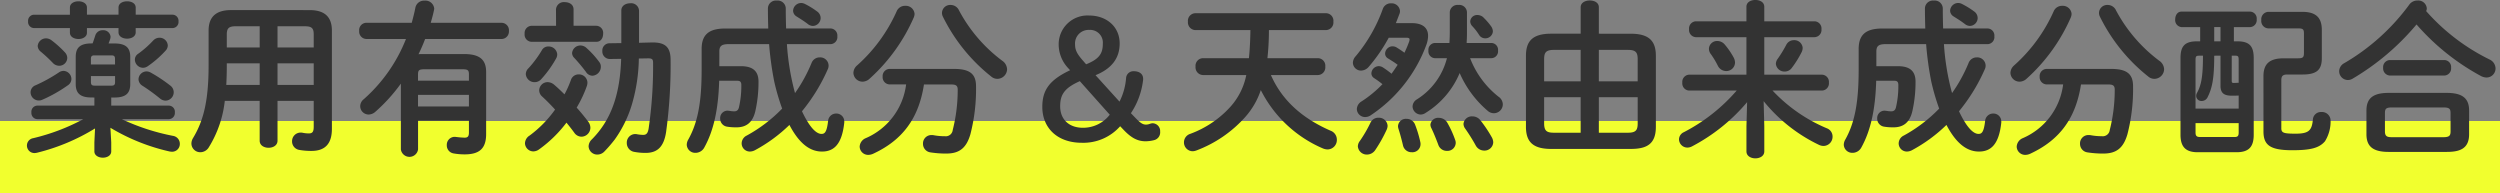 <svg xmlns="http://www.w3.org/2000/svg" width="484" height="37.424" viewBox="0 0 484 37.424"><rect x="0" y="0" width="484" height="37.424" fill="#808080" stroke="none"/><g transform="translate(-356 -993.576)"><rect width="484" height="14" transform="translate(356 1017)" fill="#f1ff2e"/><path d="M14.272-8.544v1.568H3.2A1.182,1.182,0,0,0,2.08-5.664,1.2,1.2,0,0,0,3.2-4.352h8.928a40.008,40.008,0,0,1-9.7,3.68A1.44,1.44,0,0,0,1.216.736,1.446,1.446,0,0,0,2.688,2.208a2.47,2.47,0,0,0,.48-.064A39.263,39.263,0,0,0,14.4-2.56L14.272.128v1.76c0,.8.832,1.216,1.632,1.216.832,0,1.632-.416,1.632-1.216V.128l-.16-2.816A38.777,38.777,0,0,0,28.768,1.888a3.191,3.191,0,0,0,.512.064A1.5,1.5,0,0,0,30.816.416,1.549,1.549,0,0,0,29.5-1.12a41.973,41.973,0,0,1-9.92-3.232H28.7a1.2,1.2,0,0,0,1.152-1.312A1.187,1.187,0,0,0,28.7-6.976H17.536V-8.544h.64c2.144,0,3.04-.8,3.04-2.592v-5.28c0-1.792-.9-2.592-3.04-2.592H17.024c.1-.288.224-.576.32-.9a2.2,2.2,0,0,0,.064-.416,1.4,1.4,0,0,0-1.5-1.248,1.458,1.458,0,0,0-1.472,1.056c-.16.48-.32,1.024-.512,1.5H13.7c-2.144,0-3.04.8-3.04,2.592v5.28c0,1.792.9,2.592,3.04,2.592Zm.032-2.3c-.48,0-.7-.16-.7-.672V-12.7h4.672v1.184c0,.48-.16.672-.7.672Zm3.968-4.1H13.6v-1.088c0-.48.16-.672.7-.672h3.264c.544,0,.7.192.7.672ZM9.536-24.576H2.56A1.172,1.172,0,0,0,1.44-23.3a1.182,1.182,0,0,0,1.12,1.312H9.536v.9c0,.8.832,1.216,1.664,1.216.8,0,1.632-.416,1.632-1.216v-.9h6.112v.832c0,.8.832,1.216,1.664,1.216s1.664-.416,1.664-1.216v-.832h7.136A1.187,1.187,0,0,0,30.56-23.3a1.177,1.177,0,0,0-1.152-1.28H22.272v-1.376c0-.832-.832-1.216-1.664-1.216s-1.664.384-1.664,1.216v1.376H12.832v-1.376c0-.832-.832-1.216-1.632-1.216-.832,0-1.664.384-1.664,1.216Zm16.128,4.992a19.423,19.423,0,0,1-2.944,2.592,1.346,1.346,0,0,0-.608,1.12A1.613,1.613,0,0,0,23.68-14.3a1.646,1.646,0,0,0,.9-.288,19.92,19.92,0,0,0,3.488-3.04,1.494,1.494,0,0,0,.416-.992,1.587,1.587,0,0,0-1.6-1.5A1.687,1.687,0,0,0,25.664-19.584ZM7.36-13.376a29.627,29.627,0,0,1-4.48,2.464,1.46,1.46,0,0,0-.96,1.344,1.6,1.6,0,0,0,1.568,1.6,1.616,1.616,0,0,0,.736-.16,27.686,27.686,0,0,0,4.96-2.816,1.449,1.449,0,0,0,.64-1.184A1.585,1.585,0,0,0,8.288-13.7,1.624,1.624,0,0,0,7.36-13.376Zm-1.376-6.24A1.789,1.789,0,0,0,4.928-20,1.615,1.615,0,0,0,3.3-18.528a1.48,1.48,0,0,0,.608,1.12A28.6,28.6,0,0,1,6.176-15.3a1.714,1.714,0,0,0,1.28.608,1.558,1.558,0,0,0,1.568-1.5,1.634,1.634,0,0,0-.48-1.12A19.822,19.822,0,0,0,5.984-19.616ZM25.12-13.408a1.7,1.7,0,0,0-.768-.192,1.574,1.574,0,0,0-1.536,1.5,1.524,1.524,0,0,0,.768,1.28,36.074,36.074,0,0,1,3.392,2.464,1.725,1.725,0,0,0,1.088.416,1.627,1.627,0,0,0,1.568-1.632,1.613,1.613,0,0,0-.7-1.312A29.049,29.049,0,0,0,25.12-13.408ZM40.736-25.472c-3.008,0-4.352,1.408-4.352,3.968v6.784c0,6.816-.992,10.688-3.008,14.016a2.113,2.113,0,0,0-.32,1.088,1.715,1.715,0,0,0,1.76,1.664,1.929,1.929,0,0,0,1.632-.992A21.477,21.477,0,0,0,39.52-7.9h6.752V-.192c0,.928.864,1.376,1.728,1.376S49.728.736,49.728-.192V-7.9h7.008v4.992c0,.96-.224,1.312-.928,1.312a5.9,5.9,0,0,1-1.248-.128,1.435,1.435,0,0,0-.352-.032,1.657,1.657,0,0,0-1.664,1.7A1.659,1.659,0,0,0,53.952,1.6a12.828,12.828,0,0,0,2.368.192c2.752,0,3.936-1.536,3.936-4.288V-21.5c0-2.56-1.312-3.968-4.32-3.968Zm8.992,3.136h5.28c1.376,0,1.728.384,1.728,1.6v2.5H49.728Zm7.008,7.168v4.192H49.728v-4.192ZM39.808-10.976c.064-1.248.1-2.464.1-3.712v-.48h6.368v4.192Zm.1-7.264v-2.5c0-1.216.384-1.6,1.76-1.6h4.608v4.1ZM86.784-4.064v2.3c0,.768-.256.992-.832.992A15.405,15.405,0,0,1,84.384-.9c-.1,0-.224-.032-.32-.032A1.536,1.536,0,0,0,82.5.672a1.568,1.568,0,0,0,1.28,1.6,11.969,11.969,0,0,0,2.176.192c2.88,0,4.16-1.152,4.16-3.936v-12c0-2.3-1.12-3.488-4.288-3.488H77.888a7.24,7.24,0,0,0-.864.032c.48-.96.9-1.952,1.28-2.944H93.12a1.455,1.455,0,0,0,1.408-1.568,1.438,1.438,0,0,0-1.408-1.568H79.392c.224-.8.448-1.568.608-2.368a1.606,1.606,0,0,0,.064-.384A1.71,1.71,0,0,0,78.176-27.3a1.7,1.7,0,0,0-1.76,1.376c-.192.992-.448,1.952-.7,2.912h-8.8a1.414,1.414,0,0,0-1.376,1.568,1.43,1.43,0,0,0,1.376,1.568h7.68a30.355,30.355,0,0,1-8.16,11.648,1.766,1.766,0,0,0-.7,1.376,1.633,1.633,0,0,0,1.632,1.6,1.99,1.99,0,0,0,1.28-.512,32.721,32.721,0,0,0,4.96-5.472V1.5a1.681,1.681,0,0,0,3.328,0V-4.064Zm0-2.752H76.928v-2.24h9.856Zm0-4.992H76.928V-12.96c0-.864.16-1.056,1.312-1.056h7.232c1.152,0,1.312.192,1.312,1.056Zm18.5,2.656c-.672-.672-1.344-1.312-1.984-1.856a1.99,1.99,0,0,0-1.28-.512,1.627,1.627,0,0,0-1.632,1.568,1.612,1.612,0,0,0,.576,1.216c.832.768,1.664,1.6,2.5,2.528a22.3,22.3,0,0,1-4.928,5.024,1.835,1.835,0,0,0-.9,1.472,1.633,1.633,0,0,0,1.632,1.6,1.956,1.956,0,0,0,1.088-.384,24.547,24.547,0,0,0,5.312-5.184c.544.672,1.056,1.312,1.536,1.984a1.719,1.719,0,0,0,1.376.736A1.763,1.763,0,0,0,110.3-2.688a1.978,1.978,0,0,0-.448-1.216c-.672-.9-1.44-1.824-2.208-2.688a22.968,22.968,0,0,0,1.984-4.224,2.175,2.175,0,0,0,.1-.608,1.644,1.644,0,0,0-1.7-1.6,1.563,1.563,0,0,0-1.5,1.088A19.531,19.531,0,0,1,105.28-9.152Zm16.192-6.976c.768,0,.96.192.96.832a82.7,82.7,0,0,1-.864,12.768c-.16.96-.48,1.216-1.056,1.216A7.449,7.449,0,0,1,119.3-1.44a1.313,1.313,0,0,0-.352-.032,1.652,1.652,0,0,0-1.6,1.728,1.721,1.721,0,0,0,1.472,1.728,11.471,11.471,0,0,0,2.176.192c2.144,0,3.52-1.024,3.968-4.1a96.107,96.107,0,0,0,.864-13.856c0-2.272-.8-3.424-3.424-3.424h-.224l-2.464.064v-6.24a1.513,1.513,0,0,0-1.7-1.408c-.864,0-1.728.448-1.728,1.408v6.3l-2.3.032a1.393,1.393,0,0,0-1.376,1.5A1.454,1.454,0,0,0,114.048-16l2.208-.032c-.224,7.072-2.016,11.9-5.664,15.584A1.942,1.942,0,0,0,109.952.9a1.676,1.676,0,0,0,1.728,1.6,1.914,1.914,0,0,0,1.344-.608,26.934,26.934,0,0,0,1.984-2.3A22.937,22.937,0,0,0,118.4-7.424a33.049,33.049,0,0,0,1.28-8.672Zm-17.824-6.3H98.88A1.394,1.394,0,0,0,97.568-20.9a1.4,1.4,0,0,0,1.312,1.568h12.576c.9,0,1.312-.768,1.312-1.568a1.374,1.374,0,0,0-1.312-1.536H107.04V-25.6c0-.96-.832-1.408-1.7-1.408a1.513,1.513,0,0,0-1.7,1.408Zm5.888,4.288a1.74,1.74,0,0,0-1.152-.48,1.615,1.615,0,0,0-1.632,1.472,1.352,1.352,0,0,0,.416.928,31.938,31.938,0,0,1,2.272,2.72,1.51,1.51,0,0,0,1.248.736,1.741,1.741,0,0,0,1.632-1.7,1.449,1.449,0,0,0-.288-.928A17.558,17.558,0,0,0,109.536-18.144Zm-8.64.448a21.055,21.055,0,0,1-2.56,3.456,1.61,1.61,0,0,0-.544,1.152,1.685,1.685,0,0,0,1.7,1.568,1.69,1.69,0,0,0,1.28-.576,21.022,21.022,0,0,0,2.88-4,1.6,1.6,0,0,0,.224-.8,1.657,1.657,0,0,0-1.7-1.536A1.411,1.411,0,0,0,100.9-17.7Zm44-1.184a61.372,61.372,0,0,0,.992,7.232A42.828,42.828,0,0,0,147.424-6.4a28.5,28.5,0,0,1-6.848,5.216,1.713,1.713,0,0,0-.992,1.5,1.584,1.584,0,0,0,1.6,1.6,2.167,2.167,0,0,0,1.024-.288,29.683,29.683,0,0,0,6.624-4.864c1.984,3.776,4.1,5.152,6.3,5.152,2.272,0,3.872-1.344,4.32-5.632v-.16a1.529,1.529,0,0,0-1.568-1.568A1.556,1.556,0,0,0,156.32-4c-.256,2.208-.672,2.5-1.28,2.5-.928,0-2.208-1.056-3.776-4.384a34.857,34.857,0,0,0,4.992-8.128,1.616,1.616,0,0,0,.16-.736,1.619,1.619,0,0,0-1.7-1.568,1.679,1.679,0,0,0-1.6,1.088,29.341,29.341,0,0,1-3.2,5.824,47.6,47.6,0,0,1-1.568-9.472h8.48a1.37,1.37,0,0,0,1.28-1.536,1.358,1.358,0,0,0-1.28-1.5h-8.64c-.032-1.216-.064-2.528-.064-3.9a1.557,1.557,0,0,0-1.728-1.5,1.552,1.552,0,0,0-1.728,1.472c0,1.376.032,2.688.064,3.936h-8.32c-3.168,0-4.576,1.184-4.576,3.968v4.1c0,6.464-.832,10.3-2.592,13.44a2.053,2.053,0,0,0-.288.992,1.64,1.64,0,0,0,1.7,1.568,1.941,1.941,0,0,0,1.728-1.088c1.728-3.136,2.688-7.168,2.848-12.864h3.52c.544,0,.768.224.768.832a18.282,18.282,0,0,1-.448,4.256c-.128.608-.448.832-.928.832a5.706,5.706,0,0,1-.96-.1c-.1,0-.224-.032-.32-.032a1.427,1.427,0,0,0-1.44,1.5,1.567,1.567,0,0,0,1.344,1.6,10.4,10.4,0,0,0,1.824.128c1.856,0,3.136-.9,3.648-3.168a25.554,25.554,0,0,0,.608-5.664c0-2.016-1.056-3.008-3.424-3.008h-4.16V-17.44c0-1.056.416-1.44,1.792-1.44Zm6.944-7.776a1.681,1.681,0,0,0-.736-.192,1.581,1.581,0,0,0-1.568,1.5,1.35,1.35,0,0,0,.7,1.12c.8.512,1.344.832,2.144,1.44a1.618,1.618,0,0,0,.992.384,1.551,1.551,0,0,0,1.5-1.536,1.561,1.561,0,0,0-.7-1.28A15.783,15.783,0,0,0,151.84-26.656Zm28.352,15.584c.9,0,1.216.256,1.216.992a31.578,31.578,0,0,1-.96,7.808,1.358,1.358,0,0,1-1.536,1.216,11.127,11.127,0,0,1-2.144-.192,1.968,1.968,0,0,0-.416-.032,1.619,1.619,0,0,0-1.664,1.7A1.662,1.662,0,0,0,176.16,2.08a19.1,19.1,0,0,0,3.04.224c2.464,0,3.872-.992,4.672-3.744a34.943,34.943,0,0,0,1.088-9.28c0-2.368-1.184-3.36-4.224-3.36h-12.48a1.377,1.377,0,0,0-1.376,1.5,1.393,1.393,0,0,0,1.376,1.5h3.168a13.082,13.082,0,0,1-7.808,10.4A1.883,1.883,0,0,0,162.432.96a1.64,1.64,0,0,0,1.664,1.6,2.307,2.307,0,0,0,.96-.224c5.792-2.688,8.832-6.976,9.824-13.408ZM169.6-25.248a30.84,30.84,0,0,1-7.68,10.5,1.986,1.986,0,0,0-.7,1.408,1.769,1.769,0,0,0,1.76,1.728,2.05,2.05,0,0,0,1.376-.576,34.52,34.52,0,0,0,8.544-11.84,2.018,2.018,0,0,0,.16-.7,1.7,1.7,0,0,0-1.824-1.568A1.736,1.736,0,0,0,169.6-25.248Zm12.064-.16a1.767,1.767,0,0,0-1.632-1.056,1.581,1.581,0,0,0-1.664,1.5,1.616,1.616,0,0,0,.16.736A33.9,33.9,0,0,0,187.9-12.608a1.833,1.833,0,0,0,1.184.448,1.906,1.906,0,0,0,1.888-1.856,2.1,2.1,0,0,0-.96-1.664A29.376,29.376,0,0,1,181.664-25.408Zm33.28,19.9a14.636,14.636,0,0,0,2.336-6.24,1.825,1.825,0,0,0,.032-.416c0-.928-.7-1.472-1.824-1.472a1.414,1.414,0,0,0-1.472,1.248,12.209,12.209,0,0,1-1.28,4.64l-4.64-5.12c3.168-1.28,4.672-3.328,4.672-6.144,0-3.232-2.528-5.408-5.92-5.408a5.573,5.573,0,0,0-5.888,5.568,6.707,6.707,0,0,0,1.952,4.736l.256.288c-3.968,1.888-5.376,3.808-5.376,7.1,0,4.16,3.008,6.944,7.616,6.944a9.518,9.518,0,0,0,7.456-3.2l.7.736c1.5,1.568,2.72,2.176,4.224,2.176a6.963,6.963,0,0,0,1.664-.224,1.548,1.548,0,0,0,1.152-1.664,1.5,1.5,0,0,0-1.44-1.6c-.48,0-.672.256-1.312.256-.608,0-1.088-.32-1.984-1.248Zm-9.312-10.208c-1.12-1.28-1.5-2.016-1.5-3.1a2.621,2.621,0,0,1,2.752-2.816,2.462,2.462,0,0,1,2.624,2.656c0,1.92-.7,2.976-3.232,4Zm5.216,10.5a6.518,6.518,0,0,1-5.184,2.528c-2.72,0-4.416-1.632-4.416-4.16,0-2.3.864-3.552,3.808-4.864Zm40.32-7.68a1.474,1.474,0,0,0,1.408-1.632,1.457,1.457,0,0,0-1.408-1.632h-9.792a51.629,51.629,0,0,0,.288-5.44h11.072a1.474,1.474,0,0,0,1.408-1.632,1.457,1.457,0,0,0-1.408-1.632H227.392a1.476,1.476,0,0,0-1.408,1.632,1.494,1.494,0,0,0,1.408,1.632H238.08c-.032,1.824-.1,3.616-.288,5.44h-8.928a1.476,1.476,0,0,0-1.408,1.632,1.494,1.494,0,0,0,1.408,1.632h8.416a12.929,12.929,0,0,1-3.072,6.144A19.617,19.617,0,0,1,226.4-1.5,1.725,1.725,0,0,0,225.216.128a1.706,1.706,0,0,0,1.664,1.728,2.2,2.2,0,0,0,.768-.16,24.028,24.028,0,0,0,9.344-6.368,14.943,14.943,0,0,0,3.1-5.312,24.06,24.06,0,0,0,12.032,11.3,2.512,2.512,0,0,0,.9.192,1.829,1.829,0,0,0,1.792-1.888,1.842,1.842,0,0,0-1.184-1.728c-5.44-2.368-9.408-5.824-11.584-10.784ZM266.24-22.944l.672-1.728a1.484,1.484,0,0,0,.128-.608,1.618,1.618,0,0,0-1.728-1.5,1.624,1.624,0,0,0-1.6,1.088,30.112,30.112,0,0,1-5.248,9.152,1.939,1.939,0,0,0-.544,1.28,1.566,1.566,0,0,0,1.6,1.5,1.994,1.994,0,0,0,1.44-.7,31.528,31.528,0,0,0,3.9-5.664h3.392c.448,0,.64.1.64.352a1.65,1.65,0,0,1-.064.352,21.618,21.618,0,0,1-.928,2.208c-.512-.384-1.056-.736-1.568-1.056a1.681,1.681,0,0,0-.736-.192,1.471,1.471,0,0,0-1.44,1.408,1.081,1.081,0,0,0,.544.928c.512.32,1.216.736,1.888,1.248-.384.576-.768,1.152-1.184,1.728a18.269,18.269,0,0,0-1.664-1.216,1.569,1.569,0,0,0-.8-.256,1.471,1.471,0,0,0-1.44,1.408,1.108,1.108,0,0,0,.512.9,18.469,18.469,0,0,1,1.632,1.184,22.547,22.547,0,0,1-4.032,3.328,1.809,1.809,0,0,0-.928,1.5,1.6,1.6,0,0,0,1.632,1.536,1.908,1.908,0,0,0,1.024-.32,27.987,27.987,0,0,0,10.816-13.7,5.211,5.211,0,0,0,.32-1.7c0-1.632-1.152-2.464-3.168-2.464Zm13.7,3.84c.032-.608.064-1.184.064-1.792v-4.16a1.485,1.485,0,0,0-1.664-1.408,1.485,1.485,0,0,0-1.664,1.408v3.968c0,.7-.032,1.344-.064,1.984H273.76a1.323,1.323,0,0,0-1.216,1.472,1.323,1.323,0,0,0,1.216,1.472h2.368a13.254,13.254,0,0,1-5.856,8,1.663,1.663,0,0,0-.8,1.344,1.613,1.613,0,0,0,1.568,1.568,1.715,1.715,0,0,0,.96-.32,16.6,16.6,0,0,0,6.592-7.712A20.153,20.153,0,0,0,284-5.984a1.792,1.792,0,0,0,1.216.48,1.735,1.735,0,0,0,1.728-1.7,1.838,1.838,0,0,0-.832-1.5,17.452,17.452,0,0,1-5.5-7.456h4.16a1.326,1.326,0,0,0,1.248-1.472,1.326,1.326,0,0,0-1.248-1.472Zm3.3-4.9a1.7,1.7,0,0,0-1.216-.512A1.319,1.319,0,0,0,280.64-23.3a1.358,1.358,0,0,0,.384.928,10.966,10.966,0,0,1,1.344,1.728,1.371,1.371,0,0,0,1.184.64,1.449,1.449,0,0,0,1.472-1.376,1.868,1.868,0,0,0-.352-.96A12.235,12.235,0,0,0,283.232-24ZM261.312-3.648a25.312,25.312,0,0,1-2.048,3.52A1.777,1.777,0,0,0,258.88.9a1.736,1.736,0,0,0,1.792,1.6,1.942,1.942,0,0,0,1.568-.864,27.2,27.2,0,0,0,2.24-4,2.019,2.019,0,0,0,.16-.7,1.676,1.676,0,0,0-1.76-1.568A1.669,1.669,0,0,0,261.312-3.648Zm8.672.416a1.746,1.746,0,0,0-1.7-1.184,1.517,1.517,0,0,0-1.632,1.408,1.774,1.774,0,0,0,.1.544c.32.992.64,2.208.864,3.168a1.685,1.685,0,0,0,1.7,1.344,1.573,1.573,0,0,0,1.7-1.536,1.559,1.559,0,0,0-.032-.384A21.978,21.978,0,0,0,269.984-3.232Zm12.576-.96a1.911,1.911,0,0,0-1.5-.7,1.615,1.615,0,0,0-1.728,1.44,1.619,1.619,0,0,0,.352.96A35.643,35.643,0,0,1,281.7.736a1.856,1.856,0,0,0,1.632.992,1.682,1.682,0,0,0,1.76-1.6,2.14,2.14,0,0,0-.256-.928A25.069,25.069,0,0,0,282.56-4.192Zm-6.368.512a1.883,1.883,0,0,0-1.632-.928A1.489,1.489,0,0,0,272.928-3.3a1.558,1.558,0,0,0,.192.7c.48.992.96,2.208,1.344,3.232a1.719,1.719,0,0,0,1.664,1.152,1.593,1.593,0,0,0,1.7-1.536,1.628,1.628,0,0,0-.128-.64A19.25,19.25,0,0,0,276.192-3.68ZM305.536-20.9v-5.12c0-.9-.864-1.312-1.76-1.312-.864,0-1.76.416-1.76,1.312v5.12h-5.728c-3.648,0-4.864,1.5-4.864,4.288V-2.88c0,2.784,1.216,4.288,4.864,4.288h15.424c3.136,0,4.864-.96,4.864-4.288V-16.608c0-2.784-1.216-4.288-4.864-4.288Zm-3.52,12.288v6.88H296.8c-1.376,0-1.856-.384-1.856-1.824V-8.608Zm3.52,0h7.52v5.056c0,1.248-.288,1.824-1.856,1.824h-5.664Zm0-9.152H311.2c1.568,0,1.856.576,1.856,1.824v4.256h-7.52Zm-3.52,0v6.08h-7.072v-4.256c0-1.248.288-1.824,1.856-1.824ZM337.44-7.84A30.991,30.991,0,0,0,348.192.64a2.112,2.112,0,0,0,.864.192,1.782,1.782,0,0,0,1.728-1.824,1.694,1.694,0,0,0-1.12-1.6,30.612,30.612,0,0,1-10.5-7.3h9.6a1.394,1.394,0,0,0,1.312-1.536,1.394,1.394,0,0,0-1.312-1.536h-11.2v-7.264h9.76a1.394,1.394,0,0,0,1.312-1.536,1.394,1.394,0,0,0-1.312-1.536h-9.76v-2.816c0-.9-.864-1.312-1.728-1.312s-1.728.416-1.728,1.312V-23.3h-9.824a1.39,1.39,0,0,0-1.28,1.536,1.39,1.39,0,0,0,1.28,1.536h9.824v7.264H322.976a1.39,1.39,0,0,0-1.28,1.536,1.39,1.39,0,0,0,1.28,1.536h9.248a34.338,34.338,0,0,1-10.24,8.064,1.549,1.549,0,0,0-.928,1.376,1.625,1.625,0,0,0,1.6,1.6,1.965,1.965,0,0,0,.96-.256A35.425,35.425,0,0,0,334.24-7.648l-.128,4.672V1.888c0,.9.864,1.344,1.728,1.344s1.728-.448,1.728-1.344V-2.976Zm4.384-10.912a23.494,23.494,0,0,1-1.664,2.72,1.691,1.691,0,0,0-.352.96,1.656,1.656,0,0,0,1.7,1.5,1.688,1.688,0,0,0,1.408-.736,19.536,19.536,0,0,0,1.856-2.976,1.925,1.925,0,0,0,.224-.864,1.61,1.61,0,0,0-1.7-1.5A1.637,1.637,0,0,0,341.824-18.752Zm-11.872,0a1.889,1.889,0,0,0-1.472-.736,1.573,1.573,0,0,0-1.632,1.5,1.72,1.72,0,0,0,.384,1.056,15.966,15.966,0,0,1,1.344,2.24,1.811,1.811,0,0,0,1.6,1.024A1.68,1.68,0,0,0,331.9-15.3a2.2,2.2,0,0,0-.32-1.088A14.321,14.321,0,0,0,329.952-18.752ZM368.9-18.88a61.372,61.372,0,0,0,.992,7.232A42.828,42.828,0,0,0,371.424-6.4a28.5,28.5,0,0,1-6.848,5.216,1.713,1.713,0,0,0-.992,1.5,1.584,1.584,0,0,0,1.6,1.6,2.167,2.167,0,0,0,1.024-.288,29.683,29.683,0,0,0,6.624-4.864c1.984,3.776,4.1,5.152,6.3,5.152,2.272,0,3.872-1.344,4.32-5.632v-.16a1.529,1.529,0,0,0-1.568-1.568A1.556,1.556,0,0,0,380.32-4c-.256,2.208-.672,2.5-1.28,2.5-.928,0-2.208-1.056-3.776-4.384a34.858,34.858,0,0,0,4.992-8.128,1.616,1.616,0,0,0,.16-.736,1.619,1.619,0,0,0-1.7-1.568,1.679,1.679,0,0,0-1.6,1.088,29.34,29.34,0,0,1-3.2,5.824,47.6,47.6,0,0,1-1.568-9.472h8.48a1.37,1.37,0,0,0,1.28-1.536,1.358,1.358,0,0,0-1.28-1.5h-8.64c-.032-1.216-.064-2.528-.064-3.9a1.557,1.557,0,0,0-1.728-1.5,1.552,1.552,0,0,0-1.728,1.472c0,1.376.032,2.688.064,3.936h-8.32c-3.168,0-4.576,1.184-4.576,3.968v4.1c0,6.464-.832,10.3-2.592,13.44a2.053,2.053,0,0,0-.288.992,1.64,1.64,0,0,0,1.7,1.568,1.941,1.941,0,0,0,1.728-1.088c1.728-3.136,2.688-7.168,2.848-12.864h3.52c.544,0,.768.224.768.832a18.282,18.282,0,0,1-.448,4.256c-.128.608-.448.832-.928.832a5.707,5.707,0,0,1-.96-.1c-.1,0-.224-.032-.32-.032a1.427,1.427,0,0,0-1.44,1.5,1.567,1.567,0,0,0,1.344,1.6,10.4,10.4,0,0,0,1.824.128c1.856,0,3.136-.9,3.648-3.168a25.552,25.552,0,0,0,.608-5.664c0-2.016-1.056-3.008-3.424-3.008h-4.16V-17.44c0-1.056.416-1.44,1.792-1.44Zm6.944-7.776a1.681,1.681,0,0,0-.736-.192,1.581,1.581,0,0,0-1.568,1.5,1.35,1.35,0,0,0,.7,1.12c.8.512,1.344.832,2.144,1.44a1.618,1.618,0,0,0,.992.384,1.551,1.551,0,0,0,1.5-1.536,1.561,1.561,0,0,0-.7-1.28A15.783,15.783,0,0,0,375.84-26.656Zm28.352,15.584c.9,0,1.216.256,1.216.992a31.579,31.579,0,0,1-.96,7.808,1.358,1.358,0,0,1-1.536,1.216,11.127,11.127,0,0,1-2.144-.192,1.968,1.968,0,0,0-.416-.032,1.619,1.619,0,0,0-1.664,1.7A1.662,1.662,0,0,0,400.16,2.08a19.1,19.1,0,0,0,3.04.224c2.464,0,3.872-.992,4.672-3.744a34.943,34.943,0,0,0,1.088-9.28c0-2.368-1.184-3.36-4.224-3.36h-12.48a1.377,1.377,0,0,0-1.376,1.5,1.393,1.393,0,0,0,1.376,1.5h3.168a13.082,13.082,0,0,1-7.808,10.4A1.883,1.883,0,0,0,386.432.96a1.64,1.64,0,0,0,1.664,1.6,2.307,2.307,0,0,0,.96-.224c5.792-2.688,8.832-6.976,9.824-13.408ZM393.6-25.248a30.84,30.84,0,0,1-7.68,10.5,1.986,1.986,0,0,0-.7,1.408,1.769,1.769,0,0,0,1.76,1.728,2.05,2.05,0,0,0,1.376-.576,34.52,34.52,0,0,0,8.544-11.84,2.018,2.018,0,0,0,.16-.7,1.7,1.7,0,0,0-1.824-1.568A1.736,1.736,0,0,0,393.6-25.248Zm12.064-.16a1.767,1.767,0,0,0-1.632-1.056,1.581,1.581,0,0,0-1.664,1.5,1.615,1.615,0,0,0,.16.736A33.9,33.9,0,0,0,411.9-12.608a1.833,1.833,0,0,0,1.184.448,1.906,1.906,0,0,0,1.888-1.856,2.1,2.1,0,0,0-.96-1.664A29.376,29.376,0,0,1,405.664-25.408ZM428.992,2.048c2.4,0,3.328-1.056,3.328-3.392V-16.16c0-2.272-.768-3.264-3.168-3.264h-.672v-2.752h3.168a1.355,1.355,0,0,0,1.248-1.5,1.338,1.338,0,0,0-1.248-1.5H418.336c-.8,0-1.216.736-1.216,1.5a1.352,1.352,0,0,0,1.216,1.5h3.616v2.752h-.608c-2.432,0-3.2.992-3.2,3.264V-1.344c0,2.272.928,3.392,3.328,3.392ZM421.92-.9c-.64,0-.864-.224-.864-.864V-3.584h8.352V-1.76c0,.672-.192.864-.832.864Zm3.968-18.528h-1.216v-2.752h1.216Zm0,2.784v5.824c0,1.408.672,1.92,2.176,1.92.512,0,.96,0,1.344-.032V-6.4h-8.352v-9.44c0-.64.128-.8.64-.8h.8c0,4.16-.352,5.728-1.152,7.2a1.155,1.155,0,0,0-.16.608,1.006,1.006,0,0,0,1.056.96,1.261,1.261,0,0,0,1.152-.736c.9-1.792,1.28-3.648,1.28-8.032Zm2.176,0h.7c.544,0,.64.16.64.8v4.448c-.384,0-.672.032-.928.032-.32,0-.416-.064-.416-.448Zm6.144,14.656c0,2.656,1.28,3.648,5.568,3.648,3.52,0,5.216-.416,6.336-1.728a7.271,7.271,0,0,0,1.088-4.1,1.665,1.665,0,0,0-1.792-1.568,1.549,1.549,0,0,0-1.632,1.44c-.192,2.144-.8,2.752-3.36,2.752-2.3,0-2.752-.16-2.752-1.056v-9.28c0-.864.32-1.12,1.184-1.12h2.912c2.72,0,3.744-.864,3.744-3.168v-5.472c0-2.24-1.024-3.488-3.744-3.488H435.1a1.434,1.434,0,0,0-1.312,1.6,1.434,1.434,0,0,0,1.312,1.6h5.824c.928,0,1.12.192,1.12.96v3.808c0,.832-.224,1.024-1.12,1.024h-2.752c-2.752,0-3.968,1.024-3.968,3.488ZM469.7,1.984c2.5,0,4.32-.608,4.32-3.424V-6.016c0-2.3-1.216-3.424-4.32-3.424H458.432c-3.1,0-4.288,1.12-4.288,3.424V-1.44c0,2.3,1.184,3.424,4.288,3.424ZM459.1-.864c-.9,0-1.376-.128-1.376-1.12V-5.536c0-.832.224-1.088,1.376-1.088h9.92c1.152,0,1.408.256,1.408,1.088v3.552c0,.832-.256,1.12-1.408,1.12ZM465.7-25.28a1.131,1.131,0,0,0,.128-.544,1.661,1.661,0,0,0-1.792-1.5,1.924,1.924,0,0,0-1.6.8A41.524,41.524,0,0,1,449.856-15.2a1.8,1.8,0,0,0-.992,1.568,1.7,1.7,0,0,0,1.664,1.7,1.776,1.776,0,0,0,.928-.256,47.661,47.661,0,0,0,12.384-10.5,44.8,44.8,0,0,0,12.416,9.952,2.422,2.422,0,0,0,1.152.32,1.747,1.747,0,0,0,1.728-1.76,1.955,1.955,0,0,0-1.152-1.728A39.6,39.6,0,0,1,465.7-25.28Zm3.52,12.48a1.363,1.363,0,0,0,1.312-1.5,1.346,1.346,0,0,0-1.312-1.5H458.688a1.365,1.365,0,0,0-1.312,1.5,1.383,1.383,0,0,0,1.312,1.5Z" transform="translate(360 1021)" fill="#333"/></g></svg>